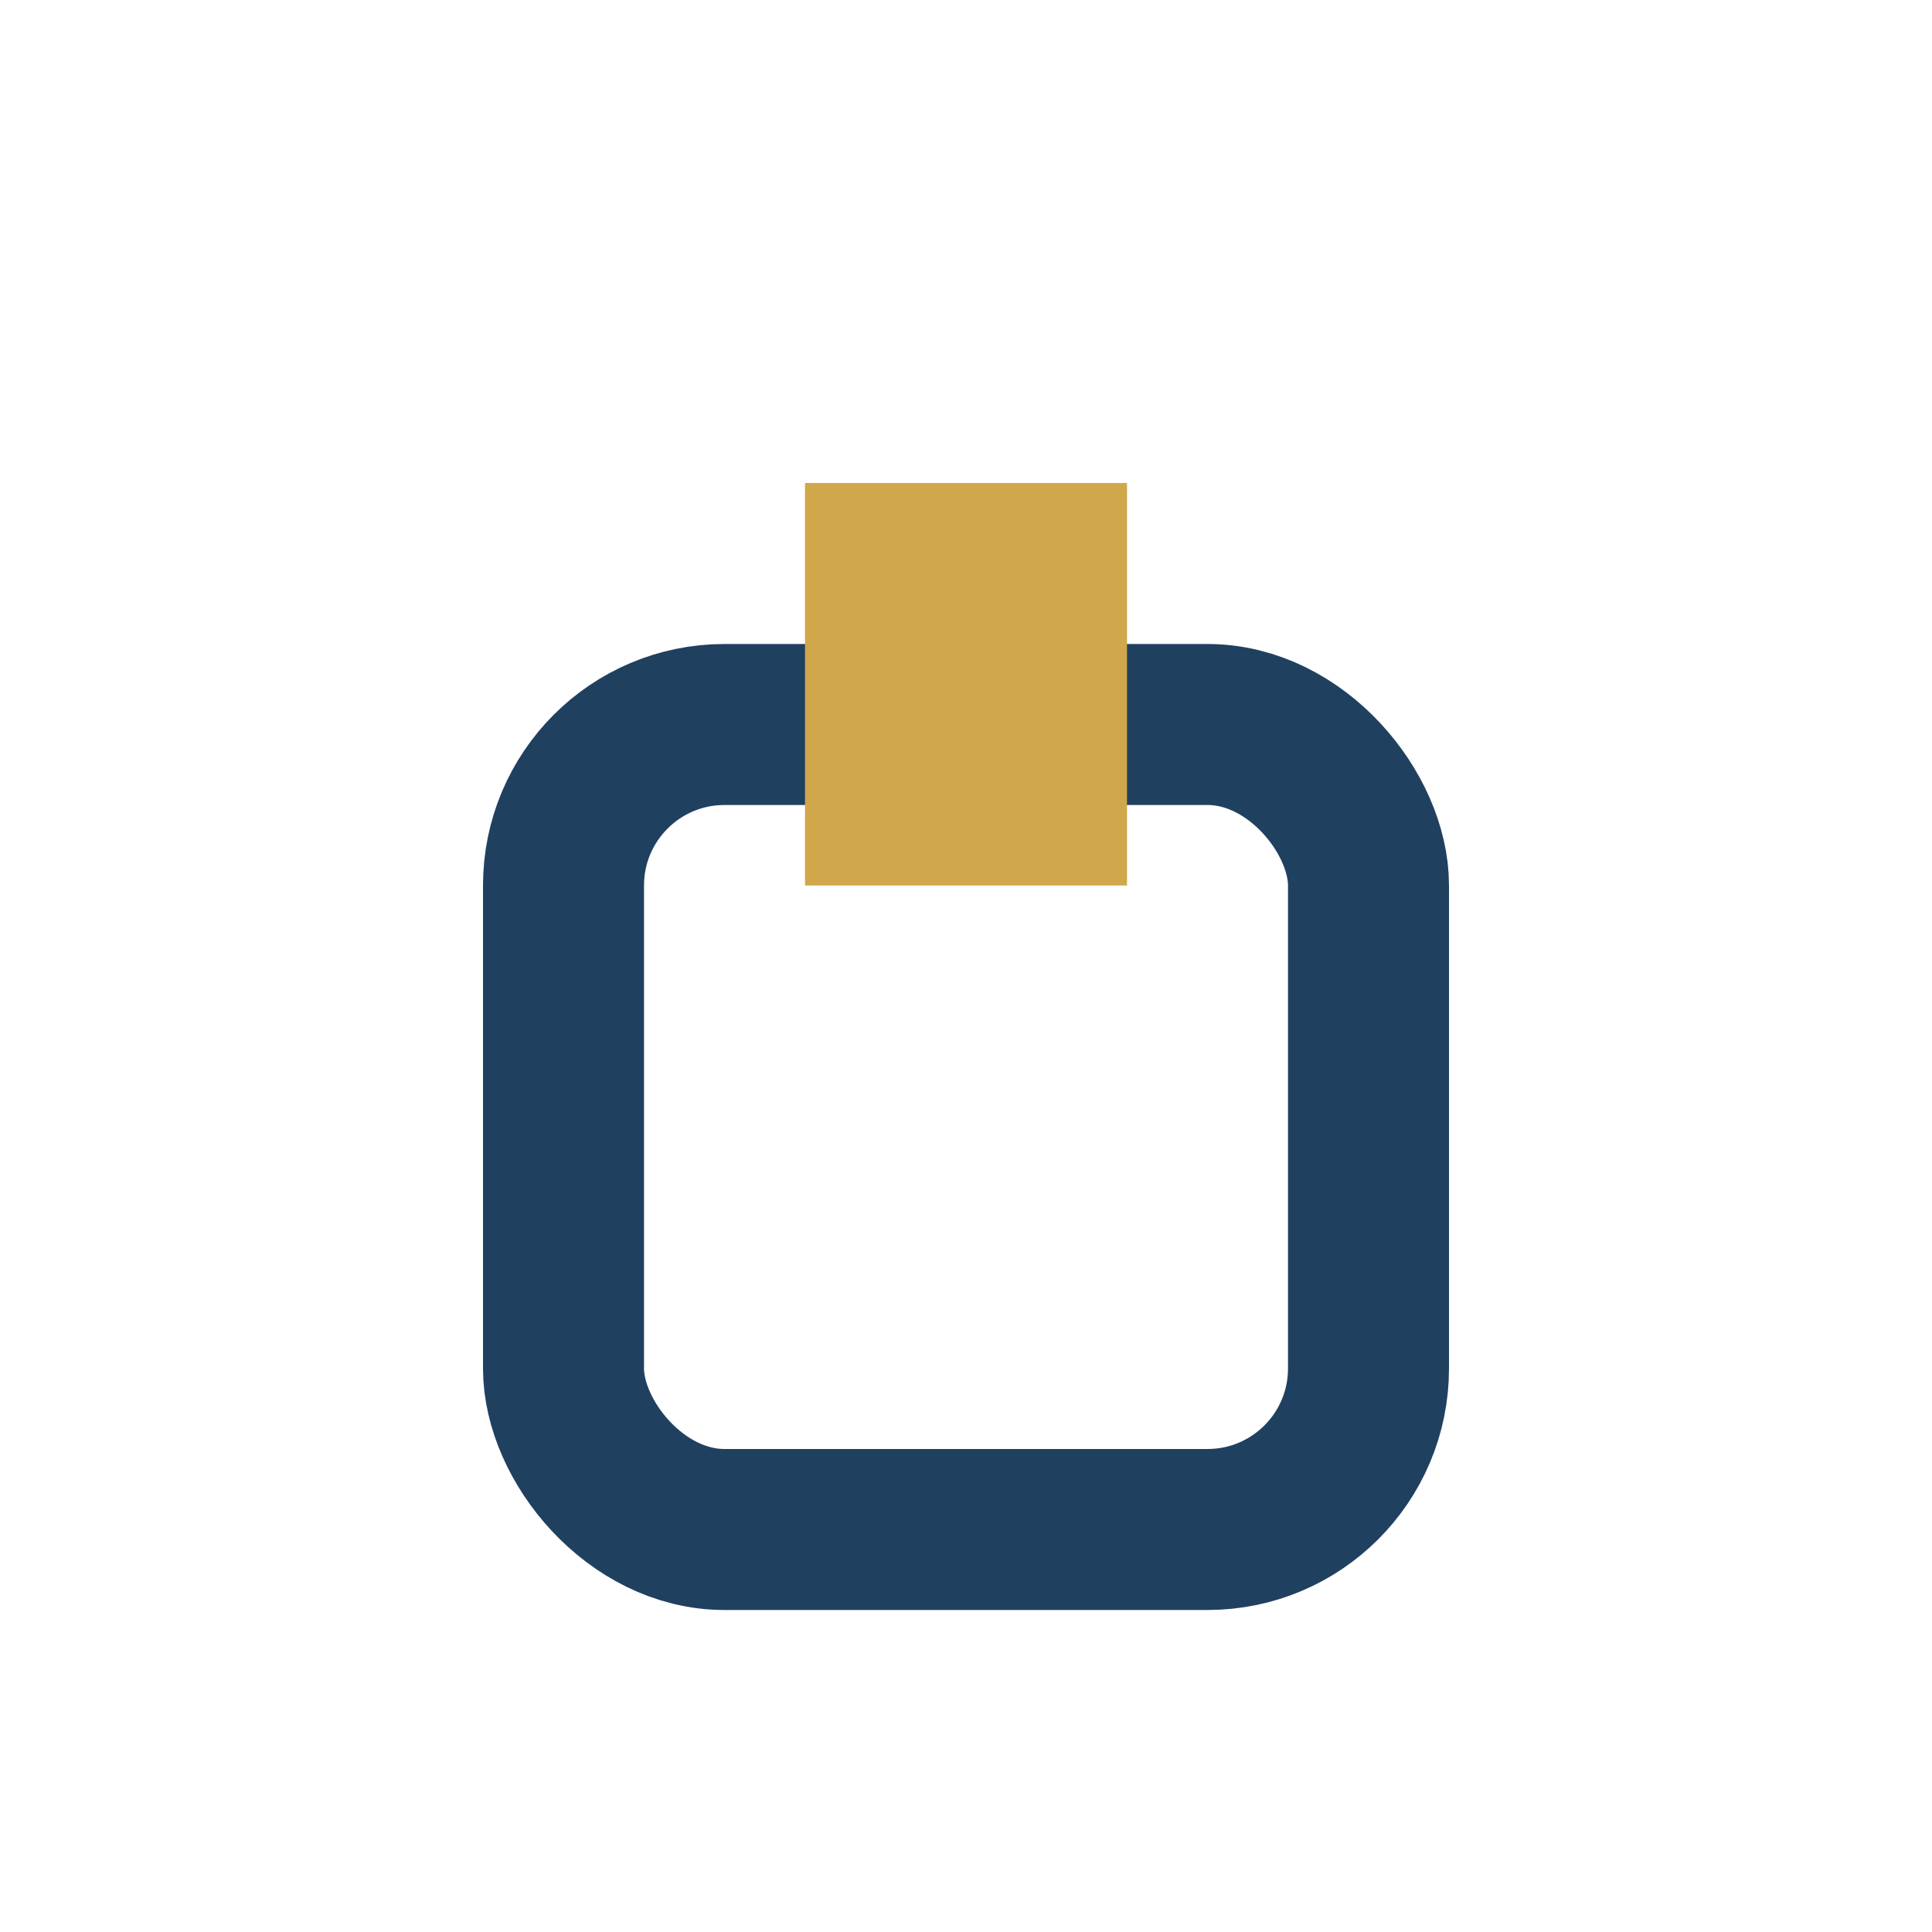 <?xml version="1.0" encoding="UTF-8"?>
<svg xmlns="http://www.w3.org/2000/svg" width="24" height="24" viewBox="0 0 24 24"><rect x="7" y="9" width="10" height="10" rx="2" fill="none" stroke="#204060" stroke-width="2"/><rect x="10" y="6" width="4" height="5" fill="#D0A74A"/></svg>
